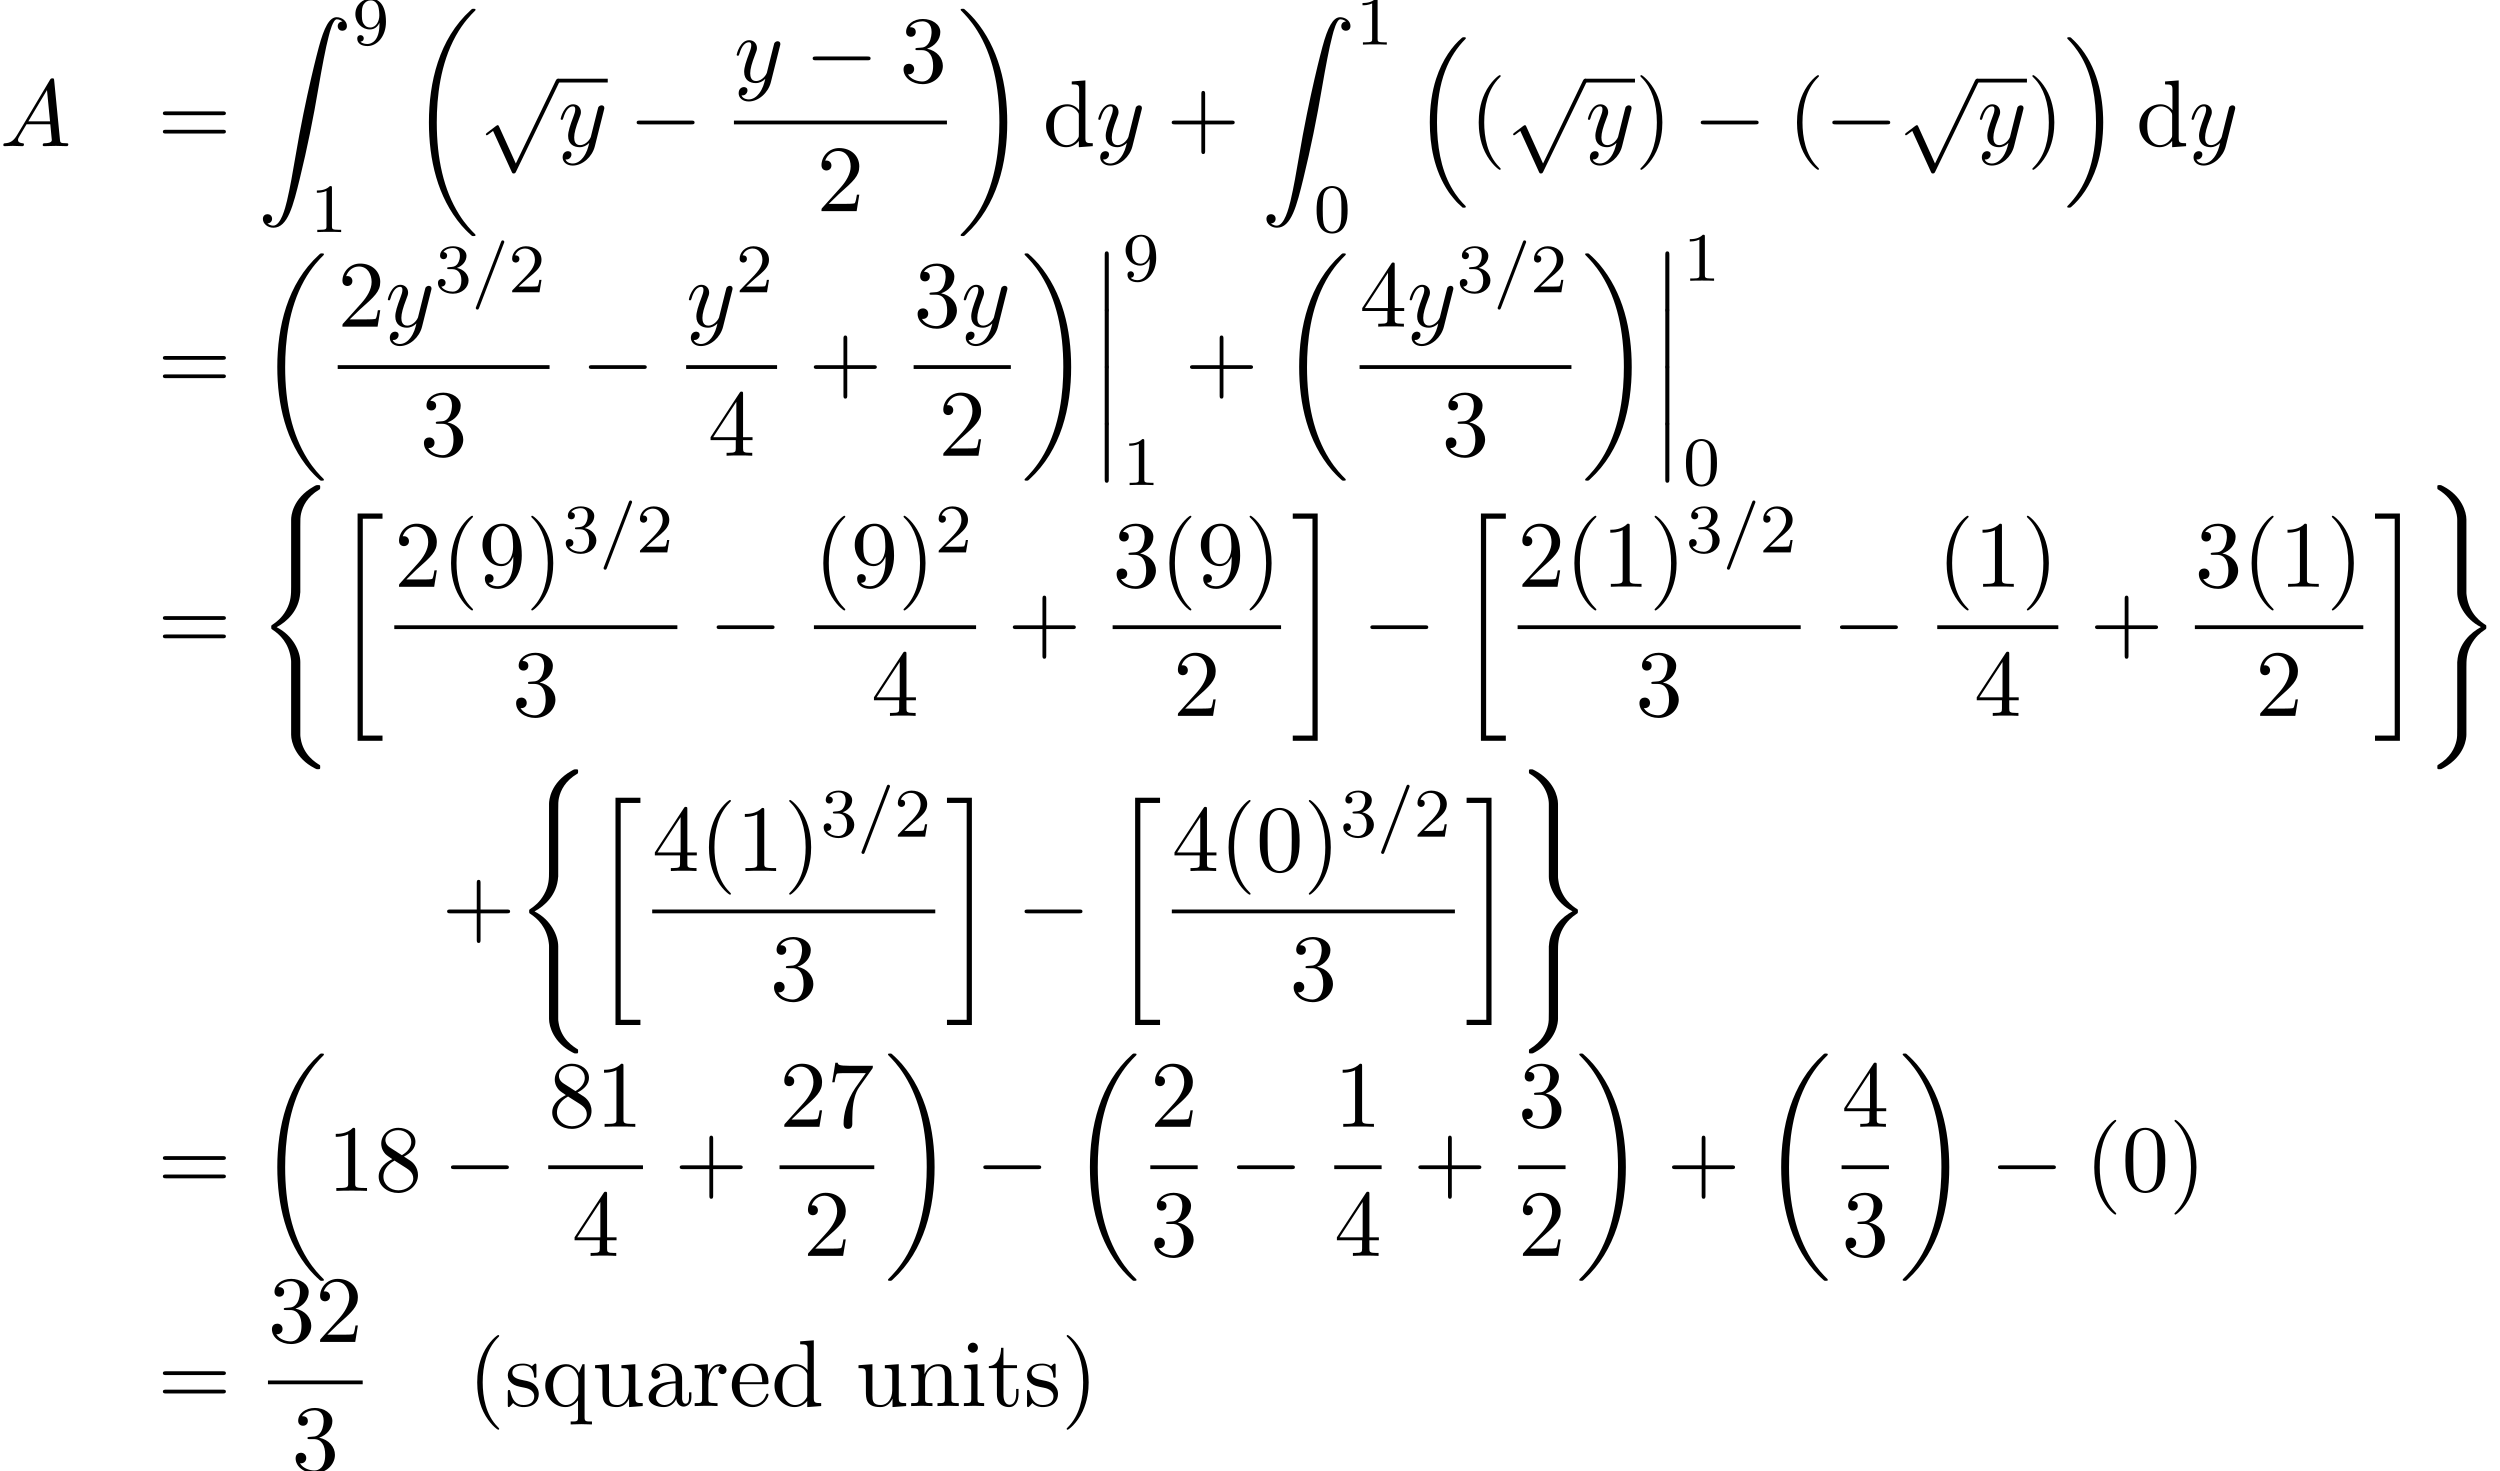<?xml version='1.0' encoding='UTF-8'?>
<!-- This file was generated by dvisvgm 2.13.3 -->
<svg version='1.1' xmlns='http://www.w3.org/2000/svg' xmlns:xlink='http://www.w3.org/1999/xlink' width='287.867pt' height='169.386pt' viewBox='75.716 57.783 287.867 169.386'>
<defs>
<path id='g2-61' d='M3.706-5.643C3.754-5.754 3.754-5.77 3.754-5.794C3.754-5.898 3.674-5.978 3.571-5.978C3.443-5.978 3.411-5.882 3.379-5.802L.518 1.658C.47 1.769 .47 1.785 .47 1.809C.47 1.913 .55 1.993 .654 1.993C.781 1.993 .813 1.897 .845 1.817L3.706-5.643Z'/>
<path id='g5-40' d='M3.611 2.618C3.611 2.585 3.611 2.564 3.425 2.378C2.062 1.004 1.713-1.058 1.713-2.727C1.713-4.625 2.127-6.524 3.469-7.887C3.611-8.018 3.611-8.04 3.611-8.073C3.611-8.149 3.567-8.182 3.502-8.182C3.393-8.182 2.411-7.44 1.767-6.055C1.211-4.855 1.08-3.644 1.08-2.727C1.08-1.876 1.2-.556 1.8 .676C2.455 2.018 3.393 2.727 3.502 2.727C3.567 2.727 3.611 2.695 3.611 2.618Z'/>
<path id='g5-41' d='M3.153-2.727C3.153-3.578 3.033-4.898 2.433-6.131C1.778-7.473 .84-8.182 .731-8.182C.665-8.182 .622-8.138 .622-8.073C.622-8.04 .622-8.018 .829-7.822C1.898-6.742 2.52-5.007 2.52-2.727C2.52-.862 2.116 1.058 .764 2.433C.622 2.564 .622 2.585 .622 2.618C.622 2.684 .665 2.727 .731 2.727C.84 2.727 1.822 1.985 2.465 .6C3.022-.6 3.153-1.811 3.153-2.727Z'/>
<path id='g5-43' d='M4.462-2.509H7.505C7.658-2.509 7.865-2.509 7.865-2.727S7.658-2.945 7.505-2.945H4.462V-6C4.462-6.153 4.462-6.36 4.244-6.36S4.025-6.153 4.025-6V-2.945H.971C.818-2.945 .611-2.945 .611-2.727S.818-2.509 .971-2.509H4.025V.545C4.025 .698 4.025 .905 4.244 .905S4.462 .698 4.462 .545V-2.509Z'/>
<path id='g5-48' d='M5.018-3.491C5.018-4.364 4.964-5.236 4.582-6.044C4.08-7.091 3.185-7.265 2.727-7.265C2.073-7.265 1.276-6.982 .829-5.967C.48-5.215 .425-4.364 .425-3.491C.425-2.673 .469-1.691 .916-.862C1.385 .022 2.182 .24 2.716 .24C3.305 .24 4.135 .011 4.615-1.025C4.964-1.778 5.018-2.629 5.018-3.491ZM2.716 0C2.291 0 1.647-.273 1.451-1.32C1.331-1.975 1.331-2.978 1.331-3.622C1.331-4.32 1.331-5.04 1.418-5.629C1.625-6.927 2.444-7.025 2.716-7.025C3.076-7.025 3.796-6.829 4.004-5.749C4.113-5.138 4.113-4.309 4.113-3.622C4.113-2.804 4.113-2.062 3.993-1.364C3.829-.327 3.207 0 2.716 0Z'/>
<path id='g5-49' d='M3.207-6.982C3.207-7.244 3.207-7.265 2.956-7.265C2.28-6.567 1.32-6.567 .971-6.567V-6.229C1.189-6.229 1.833-6.229 2.4-6.513V-.862C2.4-.469 2.367-.338 1.385-.338H1.036V0C1.418-.033 2.367-.033 2.804-.033S4.189-.033 4.571 0V-.338H4.222C3.24-.338 3.207-.458 3.207-.862V-6.982Z'/>
<path id='g5-50' d='M1.385-.84L2.542-1.964C4.244-3.469 4.898-4.058 4.898-5.149C4.898-6.393 3.916-7.265 2.585-7.265C1.353-7.265 .545-6.262 .545-5.291C.545-4.68 1.091-4.68 1.124-4.68C1.309-4.68 1.691-4.811 1.691-5.258C1.691-5.542 1.495-5.825 1.113-5.825C1.025-5.825 1.004-5.825 .971-5.815C1.222-6.524 1.811-6.927 2.444-6.927C3.436-6.927 3.905-6.044 3.905-5.149C3.905-4.276 3.36-3.415 2.76-2.738L.665-.404C.545-.284 .545-.262 .545 0H4.593L4.898-1.898H4.625C4.571-1.571 4.495-1.091 4.385-.927C4.309-.84 3.589-.84 3.349-.84H1.385Z'/>
<path id='g5-51' d='M3.164-3.84C4.058-4.135 4.691-4.898 4.691-5.76C4.691-6.655 3.731-7.265 2.684-7.265C1.582-7.265 .753-6.611 .753-5.782C.753-5.422 .993-5.215 1.309-5.215C1.647-5.215 1.865-5.455 1.865-5.771C1.865-6.316 1.353-6.316 1.189-6.316C1.527-6.851 2.247-6.993 2.64-6.993C3.087-6.993 3.687-6.753 3.687-5.771C3.687-5.64 3.665-5.007 3.382-4.527C3.055-4.004 2.684-3.971 2.411-3.96C2.324-3.949 2.062-3.927 1.985-3.927C1.898-3.916 1.822-3.905 1.822-3.796C1.822-3.676 1.898-3.676 2.084-3.676H2.564C3.458-3.676 3.862-2.935 3.862-1.865C3.862-.382 3.109-.065 2.629-.065C2.16-.065 1.342-.251 .96-.895C1.342-.84 1.68-1.08 1.68-1.495C1.68-1.887 1.385-2.105 1.069-2.105C.807-2.105 .458-1.953 .458-1.473C.458-.48 1.473 .24 2.662 .24C3.993 .24 4.985-.753 4.985-1.865C4.985-2.76 4.298-3.611 3.164-3.84Z'/>
<path id='g5-52' d='M3.207-1.8V-.851C3.207-.458 3.185-.338 2.378-.338H2.149V0C2.596-.033 3.164-.033 3.622-.033S4.658-.033 5.105 0V-.338H4.876C4.069-.338 4.047-.458 4.047-.851V-1.8H5.138V-2.138H4.047V-7.102C4.047-7.32 4.047-7.385 3.873-7.385C3.775-7.385 3.742-7.385 3.655-7.255L.305-2.138V-1.8H3.207ZM3.273-2.138H.611L3.273-6.207V-2.138Z'/>
<path id='g5-55' d='M5.193-6.644C5.291-6.775 5.291-6.796 5.291-7.025H2.64C1.309-7.025 1.287-7.167 1.244-7.375H.971L.611-5.127H.884C.916-5.302 1.015-5.989 1.156-6.12C1.233-6.185 2.084-6.185 2.225-6.185H4.484C4.364-6.011 3.502-4.822 3.262-4.462C2.28-2.989 1.92-1.473 1.92-.36C1.92-.251 1.92 .24 2.422 .24S2.924-.251 2.924-.36V-.916C2.924-1.516 2.956-2.116 3.044-2.705C3.087-2.956 3.24-3.895 3.72-4.571L5.193-6.644Z'/>
<path id='g5-56' d='M1.778-4.985C1.276-5.313 1.233-5.684 1.233-5.869C1.233-6.535 1.942-6.993 2.716-6.993C3.513-6.993 4.211-6.425 4.211-5.64C4.211-5.018 3.785-4.495 3.131-4.113L1.778-4.985ZM3.371-3.949C4.156-4.353 4.691-4.92 4.691-5.64C4.691-6.644 3.72-7.265 2.727-7.265C1.636-7.265 .753-6.458 .753-5.444C.753-5.247 .775-4.756 1.233-4.244C1.353-4.113 1.756-3.84 2.029-3.655C1.396-3.338 .458-2.727 .458-1.647C.458-.491 1.571 .24 2.716 .24C3.949 .24 4.985-.665 4.985-1.833C4.985-2.225 4.865-2.716 4.451-3.175C4.244-3.404 4.069-3.513 3.371-3.949ZM2.28-3.491L3.622-2.64C3.927-2.433 4.44-2.105 4.44-1.44C4.44-.633 3.622-.065 2.727-.065C1.789-.065 1.004-.742 1.004-1.647C1.004-2.28 1.353-2.978 2.28-3.491Z'/>
<path id='g5-57' d='M4.004-3.469V-3.12C4.004-.567 2.869-.065 2.236-.065C2.051-.065 1.462-.087 1.167-.458C1.647-.458 1.735-.775 1.735-.96C1.735-1.298 1.473-1.462 1.233-1.462C1.058-1.462 .731-1.364 .731-.938C.731-.207 1.32 .24 2.247 .24C3.655 .24 4.985-1.244 4.985-3.589C4.985-6.524 3.731-7.265 2.76-7.265C2.16-7.265 1.625-7.069 1.156-6.578C.709-6.087 .458-5.629 .458-4.811C.458-3.447 1.418-2.378 2.64-2.378C3.305-2.378 3.753-2.836 4.004-3.469ZM2.651-2.629C2.476-2.629 1.975-2.629 1.636-3.316C1.44-3.72 1.44-4.265 1.44-4.8C1.44-5.389 1.44-5.902 1.669-6.305C1.964-6.851 2.378-6.993 2.76-6.993C3.262-6.993 3.622-6.622 3.807-6.131C3.938-5.782 3.982-5.095 3.982-4.593C3.982-3.687 3.611-2.629 2.651-2.629Z'/>
<path id='g5-61' d='M7.495-3.567C7.658-3.567 7.865-3.567 7.865-3.785S7.658-4.004 7.505-4.004H.971C.818-4.004 .611-4.004 .611-3.785S.818-3.567 .982-3.567H7.495ZM7.505-1.451C7.658-1.451 7.865-1.451 7.865-1.669S7.658-1.887 7.495-1.887H.982C.818-1.887 .611-1.887 .611-1.669S.818-1.451 .971-1.451H7.505Z'/>
<path id='g5-97' d='M3.633-.829C3.676-.393 3.971 .065 4.484 .065C4.713 .065 5.378-.087 5.378-.971V-1.582H5.105V-.971C5.105-.338 4.833-.273 4.713-.273C4.353-.273 4.309-.764 4.309-.818V-3C4.309-3.458 4.309-3.884 3.916-4.287C3.491-4.713 2.945-4.887 2.422-4.887C1.527-4.887 .775-4.375 .775-3.655C.775-3.327 .993-3.142 1.276-3.142C1.582-3.142 1.778-3.36 1.778-3.644C1.778-3.775 1.724-4.135 1.222-4.145C1.516-4.527 2.051-4.647 2.4-4.647C2.935-4.647 3.556-4.222 3.556-3.251V-2.847C3-2.815 2.236-2.782 1.549-2.455C.731-2.084 .458-1.516 .458-1.036C.458-.153 1.516 .12 2.204 .12C2.924 .12 3.425-.316 3.633-.829ZM3.556-2.618V-1.527C3.556-.491 2.771-.12 2.28-.12C1.745-.12 1.298-.502 1.298-1.047C1.298-1.647 1.756-2.553 3.556-2.618Z'/>
<path id='g5-100' d='M4.145-.6V.12L5.749 0V-.338C4.985-.338 4.898-.415 4.898-.949V-7.571L3.327-7.451V-7.113C4.091-7.113 4.178-7.036 4.178-6.502V-4.145C3.862-4.538 3.393-4.822 2.804-4.822C1.516-4.822 .371-3.753 .371-2.345C.371-.96 1.44 .12 2.684 .12C3.382 .12 3.873-.251 4.145-.6ZM4.145-3.524V-1.287C4.145-1.091 4.145-1.069 4.025-.884C3.698-.36 3.207-.12 2.738-.12C2.247-.12 1.855-.404 1.593-.818C1.309-1.265 1.276-1.887 1.276-2.335C1.276-2.738 1.298-3.393 1.615-3.884C1.844-4.222 2.258-4.582 2.847-4.582C3.229-4.582 3.687-4.418 4.025-3.927C4.145-3.742 4.145-3.72 4.145-3.524Z'/>
<path id='g5-101' d='M1.222-2.749C1.287-4.375 2.204-4.647 2.575-4.647C3.698-4.647 3.807-3.175 3.807-2.749H1.222ZM1.211-2.52H4.255C4.495-2.52 4.527-2.52 4.527-2.749C4.527-3.829 3.938-4.887 2.575-4.887C1.309-4.887 .305-3.764 .305-2.4C.305-.938 1.451 .12 2.705 .12C4.036 .12 4.527-1.091 4.527-1.298C4.527-1.407 4.44-1.429 4.385-1.429C4.287-1.429 4.265-1.364 4.244-1.276C3.862-.153 2.88-.153 2.771-.153C2.225-.153 1.789-.48 1.538-.884C1.211-1.407 1.211-2.127 1.211-2.52Z'/>
<path id='g5-105' d='M1.931-4.822L.404-4.702V-4.364C1.113-4.364 1.211-4.298 1.211-3.764V-.829C1.211-.338 1.091-.338 .36-.338V0C.709-.011 1.298-.033 1.56-.033C1.942-.033 2.324-.011 2.695 0V-.338C1.975-.338 1.931-.393 1.931-.818V-4.822ZM1.975-6.72C1.975-7.069 1.702-7.298 1.396-7.298C1.058-7.298 .818-7.004 .818-6.72C.818-6.425 1.058-6.142 1.396-6.142C1.702-6.142 1.975-6.371 1.975-6.72Z'/>
<path id='g5-110' d='M1.2-3.753V-.829C1.2-.338 1.08-.338 .349-.338V0C.731-.011 1.287-.033 1.582-.033C1.865-.033 2.433-.011 2.804 0V-.338C2.073-.338 1.953-.338 1.953-.829V-2.836C1.953-3.971 2.727-4.582 3.425-4.582C4.113-4.582 4.233-3.993 4.233-3.371V-.829C4.233-.338 4.113-.338 3.382-.338V0C3.764-.011 4.32-.033 4.615-.033C4.898-.033 5.465-.011 5.836 0V-.338C5.269-.338 4.996-.338 4.985-.665V-2.749C4.985-3.687 4.985-4.025 4.647-4.418C4.495-4.604 4.135-4.822 3.502-4.822C2.705-4.822 2.193-4.353 1.887-3.676V-4.822L.349-4.702V-4.364C1.113-4.364 1.2-4.287 1.2-3.753Z'/>
<path id='g5-113' d='M4.145-.665V1.287C4.145 1.778 4.025 1.778 3.295 1.778V2.116C3.665 2.105 4.233 2.084 4.516 2.084C4.811 2.084 5.367 2.105 5.749 2.116V1.778C5.018 1.778 4.898 1.778 4.898 1.287V-4.822H4.658L4.244-3.829C4.102-4.135 3.655-4.822 2.782-4.822C1.516-4.822 .371-3.764 .371-2.345C.371-.982 1.429 .12 2.695 .12C3.458 .12 3.905-.349 4.145-.665ZM4.178-3.022V-1.484C4.178-1.135 3.982-.829 3.742-.567C3.6-.415 3.251-.12 2.738-.12C1.942-.12 1.276-1.091 1.276-2.345C1.276-3.644 2.04-4.549 2.847-4.549C3.72-4.549 4.178-3.6 4.178-3.022Z'/>
<path id='g5-114' d='M1.822-3.622V-4.822L.305-4.702V-4.364C1.069-4.364 1.156-4.287 1.156-3.753V-.829C1.156-.338 1.036-.338 .305-.338V0C.731-.011 1.244-.033 1.549-.033C1.985-.033 2.498-.033 2.935 0V-.338H2.705C1.898-.338 1.876-.458 1.876-.851V-2.531C1.876-3.611 2.335-4.582 3.164-4.582C3.24-4.582 3.262-4.582 3.284-4.571C3.251-4.56 3.033-4.429 3.033-4.145C3.033-3.84 3.262-3.676 3.502-3.676C3.698-3.676 3.971-3.807 3.971-4.156S3.633-4.822 3.164-4.822C2.367-4.822 1.975-4.091 1.822-3.622Z'/>
<path id='g5-115' d='M2.269-2.116C2.509-2.073 3.404-1.898 3.404-1.113C3.404-.556 3.022-.12 2.171-.12C1.255-.12 .862-.742 .655-1.669C.622-1.811 .611-1.855 .502-1.855C.36-1.855 .36-1.778 .36-1.582V-.142C.36 .044 .36 .12 .48 .12C.535 .12 .545 .109 .753-.098C.775-.12 .775-.142 .971-.349C1.451 .109 1.942 .12 2.171 .12C3.425 .12 3.927-.611 3.927-1.396C3.927-1.975 3.6-2.302 3.469-2.433C3.109-2.782 2.684-2.869 2.225-2.956C1.615-3.076 .884-3.218 .884-3.851C.884-4.233 1.167-4.68 2.105-4.68C3.305-4.68 3.36-3.698 3.382-3.36C3.393-3.262 3.491-3.262 3.513-3.262C3.655-3.262 3.655-3.316 3.655-3.524V-4.625C3.655-4.811 3.655-4.887 3.535-4.887C3.48-4.887 3.458-4.887 3.316-4.756C3.284-4.713 3.175-4.615 3.131-4.582C2.716-4.887 2.269-4.887 2.105-4.887C.775-4.887 .36-4.156 .36-3.545C.36-3.164 .535-2.858 .829-2.618C1.178-2.335 1.484-2.269 2.269-2.116Z'/>
<path id='g5-116' d='M1.887-4.364H3.447V-4.702H1.887V-6.709H1.615C1.604-5.815 1.276-4.647 .207-4.604V-4.364H1.135V-1.353C1.135-.011 2.149 .12 2.542 .12C3.316 .12 3.622-.655 3.622-1.353V-1.975H3.349V-1.375C3.349-.567 3.022-.153 2.618-.153C1.887-.153 1.887-1.145 1.887-1.331V-4.364Z'/>
<path id='g5-117' d='M4.265-.862V.12L5.836 0V-.338C5.073-.338 4.985-.415 4.985-.949V-4.822L3.382-4.702V-4.364C4.145-4.364 4.233-4.287 4.233-3.753V-1.811C4.233-.862 3.709-.12 2.913-.12C1.996-.12 1.953-.633 1.953-1.2V-4.822L.349-4.702V-4.364C1.2-4.364 1.2-4.331 1.2-3.36V-1.724C1.2-.873 1.2 .12 2.858 .12C3.469 .12 3.949-.185 4.265-.862Z'/>
<path id='g3-65' d='M1.953-1.255C1.516-.524 1.091-.371 .611-.338C.48-.327 .382-.327 .382-.12C.382-.055 .436 0 .524 0C.818 0 1.156-.033 1.462-.033C1.822-.033 2.204 0 2.553 0C2.618 0 2.76 0 2.76-.207C2.76-.327 2.662-.338 2.585-.338C2.335-.36 2.073-.447 2.073-.72C2.073-.851 2.138-.971 2.225-1.124L3.055-2.52H5.793C5.815-2.291 5.967-.807 5.967-.698C5.967-.371 5.4-.338 5.182-.338C5.029-.338 4.92-.338 4.92-.12C4.92 0 5.051 0 5.073 0C5.52 0 5.989-.033 6.436-.033C6.709-.033 7.396 0 7.669 0C7.735 0 7.865 0 7.865-.218C7.865-.338 7.756-.338 7.615-.338C6.938-.338 6.938-.415 6.905-.731L6.24-7.549C6.218-7.767 6.218-7.811 6.033-7.811C5.858-7.811 5.815-7.735 5.749-7.625L1.953-1.255ZM3.262-2.858L5.411-6.458L5.76-2.858H3.262Z'/>
<path id='g3-121' d='M5.302-4.156C5.345-4.309 5.345-4.331 5.345-4.407C5.345-4.604 5.193-4.702 5.029-4.702C4.92-4.702 4.745-4.636 4.647-4.473C4.625-4.418 4.538-4.08 4.495-3.884C4.418-3.6 4.342-3.305 4.276-3.011L3.785-1.047C3.742-.884 3.273-.12 2.553-.12C1.996-.12 1.876-.6 1.876-1.004C1.876-1.505 2.062-2.182 2.433-3.142C2.607-3.589 2.651-3.709 2.651-3.927C2.651-4.418 2.302-4.822 1.756-4.822C.72-4.822 .316-3.24 .316-3.142C.316-3.033 .425-3.033 .447-3.033C.556-3.033 .567-3.055 .622-3.229C.916-4.255 1.353-4.582 1.724-4.582C1.811-4.582 1.996-4.582 1.996-4.233C1.996-3.96 1.887-3.676 1.811-3.469C1.375-2.313 1.178-1.691 1.178-1.178C1.178-.207 1.865 .12 2.509 .12C2.935 .12 3.305-.065 3.611-.371C3.469 .196 3.338 .731 2.902 1.309C2.618 1.68 2.204 1.996 1.702 1.996C1.549 1.996 1.058 1.964 .873 1.538C1.047 1.538 1.189 1.538 1.342 1.407C1.451 1.309 1.56 1.167 1.56 .96C1.56 .622 1.265 .578 1.156 .578C.905 .578 .545 .753 .545 1.287C.545 1.833 1.025 2.236 1.702 2.236C2.825 2.236 3.949 1.244 4.255 .011L5.302-4.156Z'/>
<path id='g1-0' d='M7.189-2.509C7.375-2.509 7.571-2.509 7.571-2.727S7.375-2.945 7.189-2.945H1.287C1.102-2.945 .905-2.945 .905-2.727S1.102-2.509 1.287-2.509H7.189Z'/>
<path id='g1-112' d='M4.244 9.327L2.324 5.084C2.247 4.909 2.193 4.909 2.16 4.909C2.149 4.909 2.095 4.909 1.975 4.996L.938 5.782C.796 5.891 .796 5.924 .796 5.956C.796 6.011 .829 6.076 .905 6.076C.971 6.076 1.156 5.924 1.276 5.836C1.342 5.782 1.505 5.662 1.625 5.575L3.775 10.298C3.851 10.473 3.905 10.473 4.004 10.473C4.167 10.473 4.2 10.407 4.276 10.255L9.229 0C9.305-.153 9.305-.196 9.305-.218C9.305-.327 9.218-.436 9.087-.436C9-.436 8.924-.382 8.836-.207L4.244 9.327Z'/>
<path id='g0-12' d='M1.582 6.371C1.582 6.545 1.582 6.775 1.811 6.775C2.051 6.775 2.051 6.556 2.051 6.371V.175C2.051 0 2.051-.229 1.822-.229C1.582-.229 1.582-.011 1.582 .175V6.371Z'/>
<path id='g0-16' d='M5.618 19.069C5.64 19.08 5.738 19.189 5.749 19.189H5.989C6.022 19.189 6.109 19.178 6.109 19.08C6.109 19.036 6.087 19.015 6.065 18.982C5.673 18.589 5.084 17.989 4.407 16.789C3.229 14.695 2.793 12 2.793 9.382C2.793 4.538 4.167 1.691 6.076-.24C6.109-.273 6.109-.305 6.109-.327C6.109-.436 6.033-.436 5.902-.436C5.76-.436 5.738-.436 5.64-.349C4.604 .545 3.436 2.062 2.684 4.364C2.215 5.804 1.964 7.56 1.964 9.371C1.964 11.956 2.433 14.88 4.145 17.411C4.44 17.836 4.844 18.284 4.844 18.295C4.953 18.425 5.105 18.6 5.193 18.676L5.618 19.069Z'/>
<path id='g0-17' d='M4.538 9.371C4.538 6.24 3.807 2.913 1.658 .458C1.505 .284 1.102-.142 .84-.371C.764-.436 .742-.436 .6-.436C.491-.436 .393-.436 .393-.327C.393-.284 .436-.24 .458-.218C.829 .164 1.418 .764 2.095 1.964C3.273 4.058 3.709 6.753 3.709 9.371C3.709 14.105 2.4 16.996 .436 18.993C.415 19.015 .393 19.047 .393 19.08C.393 19.189 .491 19.189 .6 19.189C.742 19.189 .764 19.189 .862 19.102C1.898 18.207 3.065 16.691 3.818 14.389C4.298 12.895 4.538 11.127 4.538 9.371Z'/>
<path id='g0-18' d='M7.636 25.625C7.636 25.582 7.615 25.56 7.593 25.527C7.189 25.124 6.458 24.393 5.727 23.215C3.971 20.4 3.175 16.855 3.175 12.655C3.175 9.72 3.567 5.935 5.367 2.684C6.229 1.135 7.124 .24 7.604-.24C7.636-.273 7.636-.295 7.636-.327C7.636-.436 7.56-.436 7.407-.436S7.233-.436 7.069-.273C3.415 3.055 2.269 8.051 2.269 12.644C2.269 16.931 3.251 21.251 6.022 24.513C6.24 24.764 6.655 25.211 7.102 25.604C7.233 25.735 7.255 25.735 7.407 25.735S7.636 25.735 7.636 25.625Z'/>
<path id='g0-19' d='M5.749 12.655C5.749 8.367 4.767 4.047 1.996 .785C1.778 .535 1.364 .087 .916-.305C.785-.436 .764-.436 .611-.436C.48-.436 .382-.436 .382-.327C.382-.284 .425-.24 .447-.218C.829 .175 1.56 .905 2.291 2.084C4.047 4.898 4.844 8.444 4.844 12.644C4.844 15.578 4.451 19.364 2.651 22.615C1.789 24.164 .884 25.069 .425 25.527C.404 25.56 .382 25.593 .382 25.625C.382 25.735 .48 25.735 .611 25.735C.764 25.735 .785 25.735 .949 25.571C4.604 22.244 5.749 17.247 5.749 12.655Z'/>
<path id='g0-20' d='M2.727 25.735H5.596V25.135H3.327V.164H5.596V-.436H2.727V25.735Z'/>
<path id='g0-21' d='M2.422 25.135H.153V25.735H3.022V-.436H.153V.164H2.422V25.135Z'/>
<path id='g0-40' d='M4.92 19.931C4.92 18.731 4.091 16.887 2.193 15.927C3.371 15.295 4.778 14.018 4.909 11.978L4.92 11.913V4.353C4.92 3.458 4.92 3.262 5.007 2.847C5.204 1.975 5.727 .895 7.113 .076C7.2 .022 7.211 .011 7.211-.185C7.211-.425 7.2-.436 6.96-.436C6.764-.436 6.742-.436 6.447-.262C4.004 1.124 3.862 3.153 3.862 3.535V11.291C3.862 12.076 3.862 12.96 3.295 13.964C2.793 14.858 2.204 15.305 1.735 15.622C1.582 15.72 1.571 15.731 1.571 15.916C1.571 16.113 1.582 16.124 1.669 16.178C2.596 16.789 3.589 17.76 3.829 19.538C3.862 19.778 3.862 19.8 3.862 19.931V28.309C3.862 29.193 4.407 31.025 6.513 32.138C6.764 32.28 6.785 32.28 6.96 32.28C7.2 32.28 7.211 32.269 7.211 32.029C7.211 31.833 7.2 31.822 7.156 31.8C6.687 31.505 5.258 30.644 4.964 28.745C4.92 28.462 4.92 28.44 4.92 28.298V19.931Z'/>
<path id='g0-41' d='M3.862 27.491C3.862 28.385 3.862 28.582 3.775 28.996C3.578 29.869 3.055 30.938 1.669 31.767C1.582 31.822 1.571 31.833 1.571 32.029C1.571 32.28 1.582 32.28 1.833 32.28C2.018 32.28 2.04 32.28 2.335 32.105C4.778 30.72 4.92 28.691 4.92 28.309V20.553C4.92 19.767 4.92 18.884 5.487 17.88C5.967 17.029 6.524 16.571 7.047 16.222C7.2 16.124 7.211 16.113 7.211 15.916C7.211 15.775 7.211 15.72 7.167 15.687C6.655 15.36 5.236 14.455 4.953 12.305C4.92 12.065 4.92 12.044 4.92 11.913V3.535C4.92 2.651 4.375 .818 2.269-.295C2.018-.436 1.996-.436 1.833-.436C1.582-.436 1.571-.436 1.571-.185C1.571-.011 1.571 .022 1.647 .065C3.72 1.298 3.862 3.12 3.862 3.545V11.913C3.862 13.113 4.691 14.956 6.589 15.916C5.411 16.549 4.004 17.825 3.873 19.865L3.862 19.931V27.491Z'/>
<path id='g0-90' d='M1.135 23.749C1.484 23.727 1.669 23.487 1.669 23.215C1.669 22.855 1.396 22.68 1.145 22.68C.884 22.68 .611 22.844 .611 23.225C.611 23.782 1.156 24.24 1.822 24.24C3.48 24.24 4.102 21.687 4.876 18.524C5.716 15.076 6.425 11.596 7.015 8.095C7.418 5.771 7.822 3.589 8.193 2.182C8.324 1.647 8.695 .24 9.12 .24C9.458 .24 9.731 .447 9.775 .491C9.415 .513 9.229 .753 9.229 1.025C9.229 1.385 9.502 1.56 9.753 1.56C10.015 1.56 10.287 1.396 10.287 1.015C10.287 .425 9.698 0 9.098 0C8.269 0 7.658 1.189 7.058 3.415C7.025 3.535 5.542 9.011 4.342 16.145C4.058 17.815 3.742 19.636 3.382 21.153C3.185 21.949 2.684 24 1.8 24C1.407 24 1.145 23.749 1.135 23.749Z'/>
<path id='g4-48' d='M3.897-2.542C3.897-3.395 3.81-3.913 3.547-4.423C3.196-5.125 2.55-5.3 2.112-5.3C1.108-5.3 .741-4.551 .63-4.328C.343-3.746 .327-2.957 .327-2.542C.327-2.016 .351-1.211 .733-.574C1.1 .016 1.69 .167 2.112 .167C2.495 .167 3.18 .048 3.579-.741C3.873-1.315 3.897-2.024 3.897-2.542ZM2.112-.056C1.841-.056 1.291-.183 1.124-1.02C1.036-1.474 1.036-2.224 1.036-2.638C1.036-3.188 1.036-3.746 1.124-4.184C1.291-4.997 1.913-5.077 2.112-5.077C2.383-5.077 2.933-4.941 3.092-4.216C3.188-3.778 3.188-3.18 3.188-2.638C3.188-2.168 3.188-1.451 3.092-1.004C2.925-.167 2.375-.056 2.112-.056Z'/>
<path id='g4-49' d='M2.503-5.077C2.503-5.292 2.487-5.3 2.271-5.3C1.945-4.981 1.522-4.79 .765-4.79V-4.527C.98-4.527 1.411-4.527 1.873-4.742V-.654C1.873-.359 1.849-.263 1.092-.263H.813V0C1.14-.024 1.825-.024 2.184-.024S3.236-.024 3.563 0V-.263H3.284C2.527-.263 2.503-.359 2.503-.654V-5.077Z'/>
<path id='g4-50' d='M2.248-1.626C2.375-1.745 2.71-2.008 2.837-2.12C3.332-2.574 3.802-3.013 3.802-3.738C3.802-4.686 3.005-5.3 2.008-5.3C1.052-5.3 .422-4.575 .422-3.866C.422-3.475 .733-3.419 .845-3.419C1.012-3.419 1.259-3.539 1.259-3.842C1.259-4.256 .861-4.256 .765-4.256C.996-4.838 1.53-5.037 1.921-5.037C2.662-5.037 3.045-4.407 3.045-3.738C3.045-2.909 2.463-2.303 1.522-1.339L.518-.303C.422-.215 .422-.199 .422 0H3.571L3.802-1.427H3.555C3.531-1.267 3.467-.869 3.371-.717C3.324-.654 2.718-.654 2.59-.654H1.172L2.248-1.626Z'/>
<path id='g4-51' d='M2.016-2.662C2.646-2.662 3.045-2.2 3.045-1.363C3.045-.367 2.479-.072 2.056-.072C1.618-.072 1.02-.231 .741-.654C1.028-.654 1.227-.837 1.227-1.1C1.227-1.355 1.044-1.538 .789-1.538C.574-1.538 .351-1.403 .351-1.084C.351-.327 1.164 .167 2.072 .167C3.132 .167 3.873-.566 3.873-1.363C3.873-2.024 3.347-2.63 2.534-2.805C3.164-3.029 3.634-3.571 3.634-4.208S2.917-5.3 2.088-5.3C1.235-5.3 .59-4.838 .59-4.232C.59-3.937 .789-3.81 .996-3.81C1.243-3.81 1.403-3.985 1.403-4.216C1.403-4.511 1.148-4.623 .972-4.631C1.307-5.069 1.921-5.093 2.064-5.093C2.271-5.093 2.877-5.029 2.877-4.208C2.877-3.65 2.646-3.316 2.534-3.188C2.295-2.941 2.112-2.925 1.626-2.893C1.474-2.885 1.411-2.877 1.411-2.774C1.411-2.662 1.482-2.662 1.618-2.662H2.016Z'/>
<path id='g4-57' d='M3.124-2.351C3.124-.406 2.2-.072 1.737-.072C1.57-.072 1.156-.096 .94-.343C1.291-.375 1.315-.638 1.315-.717C1.315-.956 1.132-1.092 .94-1.092C.797-1.092 .566-1.004 .566-.701C.566-.159 1.012 .167 1.745 .167C2.837 .167 3.873-.917 3.873-2.622C3.873-4.694 2.957-5.3 2.136-5.3C1.196-5.3 .351-4.567 .351-3.523C.351-2.495 1.124-1.745 2.024-1.745C2.59-1.745 2.933-2.104 3.124-2.511V-2.351ZM2.056-1.969C1.69-1.969 1.459-2.136 1.283-2.431C1.1-2.726 1.1-3.108 1.1-3.515C1.1-3.985 1.1-4.32 1.315-4.647C1.514-4.933 1.769-5.093 2.144-5.093C2.678-5.093 2.909-4.567 2.933-4.527C3.1-4.136 3.108-3.515 3.108-3.355C3.108-2.726 2.766-1.969 2.056-1.969Z'/>
</defs>
<g id='page1'>
<use x='75.716' y='74.613' xlink:href='#g3-65'/>
<use x='93.861' y='74.613' xlink:href='#g5-61'/>
<use x='105.376' y='59.765' xlink:href='#g0-90'/>
<use x='116.285' y='62.92' xlink:href='#g4-57'/>
<use x='111.436' y='84.506' xlink:href='#g4-49'/>
<use x='122.835' y='59.231' xlink:href='#g0-18'/>
<use x='130.866' y='67.284' xlink:href='#g1-112'/>
<rect x='139.956' y='66.847' height='.436' width='5.74'/>
<use x='139.956' y='74.613' xlink:href='#g3-121'/>
<use x='148.121' y='74.613' xlink:href='#g1-0'/>
<use x='160.225' y='67.233' xlink:href='#g3-121'/>
<use x='168.389' y='67.233' xlink:href='#g1-0'/>
<use x='179.298' y='67.233' xlink:href='#g5-51'/>
<rect x='160.225' y='71.668' height='.436' width='24.528'/>
<use x='169.762' y='82.096' xlink:href='#g5-50'/>
<use x='185.948' y='59.231' xlink:href='#g0-19'/>
<use x='195.797' y='74.613' xlink:href='#g5-100'/>
<use x='201.858' y='74.613' xlink:href='#g3-121'/>
<use x='210.022' y='74.613' xlink:href='#g5-43'/>
<use x='220.931' y='59.765' xlink:href='#g0-90'/>
<use x='231.84' y='62.92' xlink:href='#g4-49'/>
<use x='226.991' y='84.506' xlink:href='#g4-48'/>
<use x='238.39' y='62.504' xlink:href='#g0-16'/>
<use x='244.905' y='74.613' xlink:href='#g5-40'/>
<use x='249.148' y='67.284' xlink:href='#g1-112'/>
<rect x='258.239' y='66.847' height='.436' width='5.74'/>
<use x='258.239' y='74.613' xlink:href='#g3-121'/>
<use x='263.979' y='74.613' xlink:href='#g5-41'/>
<use x='270.645' y='74.613' xlink:href='#g1-0'/>
<use x='281.554' y='74.613' xlink:href='#g5-40'/>
<use x='285.797' y='74.613' xlink:href='#g1-0'/>
<use x='294.282' y='67.284' xlink:href='#g1-112'/>
<rect x='303.373' y='66.847' height='.436' width='5.74'/>
<use x='303.373' y='74.613' xlink:href='#g3-121'/>
<use x='309.113' y='74.613' xlink:href='#g5-41'/>
<use x='313.355' y='62.504' xlink:href='#g0-17'/>
<use x='321.688' y='74.613' xlink:href='#g5-100'/>
<use x='327.749' y='74.613' xlink:href='#g3-121'/>
<use x='93.861' y='102.777' xlink:href='#g5-61'/>
<use x='105.376' y='87.395' xlink:href='#g0-18'/>
<use x='114.601' y='95.397' xlink:href='#g5-50'/>
<use x='120.056' y='95.397' xlink:href='#g3-121'/>
<use x='125.796' y='91.438' xlink:href='#g4-51'/>
<use x='130.03' y='91.438' xlink:href='#g2-61'/>
<use x='134.264' y='91.438' xlink:href='#g4-50'/>
<rect x='114.601' y='99.831' height='.436' width='24.395'/>
<use x='124.072' y='110.26' xlink:href='#g5-51'/>
<use x='142.616' y='102.777' xlink:href='#g1-0'/>
<use x='154.721' y='95.397' xlink:href='#g3-121'/>
<use x='160.461' y='91.438' xlink:href='#g4-50'/>
<rect x='154.721' y='99.831' height='.436' width='10.472'/>
<use x='157.23' y='110.26' xlink:href='#g5-52'/>
<use x='168.813' y='102.777' xlink:href='#g5-43'/>
<use x='180.917' y='95.397' xlink:href='#g5-51'/>
<use x='186.372' y='95.397' xlink:href='#g3-121'/>
<rect x='180.917' y='99.831' height='.436' width='11.194'/>
<use x='183.787' y='110.26' xlink:href='#g5-50'/>
<use x='193.307' y='87.395' xlink:href='#g0-19'/>
<use x='201.338' y='86.959' xlink:href='#g0-12'/>
<use x='201.338' y='93.504' xlink:href='#g0-12'/>
<use x='201.338' y='100.05' xlink:href='#g0-12'/>
<use x='201.338' y='106.595' xlink:href='#g0-12'/>
<use x='204.974' y='90.113' xlink:href='#g4-57'/>
<use x='204.974' y='113.639' xlink:href='#g4-49'/>
<use x='212.131' y='102.777' xlink:href='#g5-43'/>
<use x='223.04' y='87.395' xlink:href='#g0-18'/>
<use x='232.266' y='95.397' xlink:href='#g5-52'/>
<use x='237.72' y='95.397' xlink:href='#g3-121'/>
<use x='243.46' y='91.438' xlink:href='#g4-51'/>
<use x='247.694' y='91.438' xlink:href='#g2-61'/>
<use x='251.928' y='91.438' xlink:href='#g4-50'/>
<rect x='232.266' y='99.831' height='.436' width='24.395'/>
<use x='241.736' y='110.26' xlink:href='#g5-51'/>
<use x='257.856' y='87.395' xlink:href='#g0-19'/>
<use x='265.887' y='86.959' xlink:href='#g0-12'/>
<use x='265.887' y='93.504' xlink:href='#g0-12'/>
<use x='265.887' y='100.05' xlink:href='#g0-12'/>
<use x='265.887' y='106.595' xlink:href='#g0-12'/>
<use x='269.523' y='90.113' xlink:href='#g4-49'/>
<use x='269.523' y='113.639' xlink:href='#g4-48'/>
<use x='93.861' y='132.73' xlink:href='#g5-61'/>
<use x='105.376' y='114.075' xlink:href='#g0-40'/>
<use x='114.164' y='117.348' xlink:href='#g0-20'/>
<use x='121.117' y='125.35' xlink:href='#g5-50'/>
<use x='126.571' y='125.35' xlink:href='#g5-40'/>
<use x='130.814' y='125.35' xlink:href='#g5-57'/>
<use x='136.268' y='125.35' xlink:href='#g5-41'/>
<use x='140.511' y='121.391' xlink:href='#g4-51'/>
<use x='144.745' y='121.391' xlink:href='#g2-61'/>
<use x='148.979' y='121.391' xlink:href='#g4-50'/>
<rect x='121.117' y='129.784' height='.436' width='32.595'/>
<use x='134.687' y='140.213' xlink:href='#g5-51'/>
<use x='157.331' y='132.73' xlink:href='#g1-0'/>
<use x='169.436' y='125.35' xlink:href='#g5-40'/>
<use x='173.678' y='125.35' xlink:href='#g5-57'/>
<use x='179.133' y='125.35' xlink:href='#g5-41'/>
<use x='183.375' y='121.391' xlink:href='#g4-50'/>
<rect x='169.436' y='129.784' height='.436' width='18.672'/>
<use x='176.044' y='140.213' xlink:href='#g5-52'/>
<use x='191.727' y='132.73' xlink:href='#g5-43'/>
<use x='203.832' y='125.35' xlink:href='#g5-51'/>
<use x='209.286' y='125.35' xlink:href='#g5-40'/>
<use x='213.529' y='125.35' xlink:href='#g5-57'/>
<use x='218.983' y='125.35' xlink:href='#g5-41'/>
<rect x='203.832' y='129.784' height='.436' width='19.394'/>
<use x='210.801' y='140.213' xlink:href='#g5-50'/>
<use x='224.421' y='117.348' xlink:href='#g0-21'/>
<use x='232.603' y='132.73' xlink:href='#g1-0'/>
<use x='243.512' y='117.348' xlink:href='#g0-20'/>
<use x='250.465' y='125.35' xlink:href='#g5-50'/>
<use x='255.92' y='125.35' xlink:href='#g5-40'/>
<use x='260.162' y='125.35' xlink:href='#g5-49'/>
<use x='265.617' y='125.35' xlink:href='#g5-41'/>
<use x='269.859' y='121.391' xlink:href='#g4-51'/>
<use x='274.093' y='121.391' xlink:href='#g2-61'/>
<use x='278.328' y='121.391' xlink:href='#g4-50'/>
<rect x='250.465' y='129.784' height='.436' width='32.595'/>
<use x='264.035' y='140.213' xlink:href='#g5-51'/>
<use x='286.68' y='132.73' xlink:href='#g1-0'/>
<use x='298.784' y='125.35' xlink:href='#g5-40'/>
<use x='303.027' y='125.35' xlink:href='#g5-49'/>
<use x='308.481' y='125.35' xlink:href='#g5-41'/>
<rect x='298.784' y='129.784' height='.436' width='13.939'/>
<use x='303.027' y='140.213' xlink:href='#g5-52'/>
<use x='316.343' y='132.73' xlink:href='#g5-43'/>
<use x='328.448' y='125.35' xlink:href='#g5-51'/>
<use x='333.902' y='125.35' xlink:href='#g5-40'/>
<use x='338.145' y='125.35' xlink:href='#g5-49'/>
<use x='343.599' y='125.35' xlink:href='#g5-41'/>
<rect x='328.448' y='129.784' height='.436' width='19.394'/>
<use x='335.418' y='140.213' xlink:href='#g5-50'/>
<use x='349.037' y='117.348' xlink:href='#g0-21'/>
<use x='354.795' y='114.075' xlink:href='#g0-41'/>
<use x='126.588' y='165.457' xlink:href='#g5-43'/>
<use x='135.073' y='146.803' xlink:href='#g0-40'/>
<use x='143.861' y='150.075' xlink:href='#g0-20'/>
<use x='150.814' y='158.077' xlink:href='#g5-52'/>
<use x='156.268' y='158.077' xlink:href='#g5-40'/>
<use x='160.511' y='158.077' xlink:href='#g5-49'/>
<use x='165.965' y='158.077' xlink:href='#g5-41'/>
<use x='170.208' y='154.119' xlink:href='#g4-51'/>
<use x='174.442' y='154.119' xlink:href='#g2-61'/>
<use x='178.676' y='154.119' xlink:href='#g4-50'/>
<rect x='150.814' y='162.512' height='.436' width='32.595'/>
<use x='164.384' y='172.941' xlink:href='#g5-51'/>
<use x='184.604' y='150.075' xlink:href='#g0-21'/>
<use x='192.786' y='165.457' xlink:href='#g1-0'/>
<use x='203.695' y='150.075' xlink:href='#g0-20'/>
<use x='210.648' y='158.077' xlink:href='#g5-52'/>
<use x='216.103' y='158.077' xlink:href='#g5-40'/>
<use x='220.345' y='158.077' xlink:href='#g5-48'/>
<use x='225.8' y='158.077' xlink:href='#g5-41'/>
<use x='230.042' y='154.119' xlink:href='#g4-51'/>
<use x='234.276' y='154.119' xlink:href='#g2-61'/>
<use x='238.51' y='154.119' xlink:href='#g4-50'/>
<rect x='210.648' y='162.512' height='.436' width='32.595'/>
<use x='224.218' y='172.941' xlink:href='#g5-51'/>
<use x='244.438' y='150.075' xlink:href='#g0-21'/>
<use x='250.196' y='146.803' xlink:href='#g0-41'/>
<use x='93.861' y='194.912' xlink:href='#g5-61'/>
<use x='105.376' y='179.53' xlink:href='#g0-18'/>
<use x='113.406' y='194.912' xlink:href='#g5-49'/>
<use x='118.861' y='194.912' xlink:href='#g5-56'/>
<use x='126.739' y='194.912' xlink:href='#g1-0'/>
<use x='138.844' y='187.532' xlink:href='#g5-56'/>
<use x='144.298' y='187.532' xlink:href='#g5-49'/>
<rect x='138.844' y='191.967' height='.436' width='10.909'/>
<use x='141.571' y='202.395' xlink:href='#g5-52'/>
<use x='153.373' y='194.912' xlink:href='#g5-43'/>
<use x='165.477' y='187.532' xlink:href='#g5-50'/>
<use x='170.932' y='187.532' xlink:href='#g5-55'/>
<rect x='165.477' y='191.967' height='.436' width='10.909'/>
<use x='168.205' y='202.395' xlink:href='#g5-50'/>
<use x='177.582' y='179.53' xlink:href='#g0-19'/>
<use x='188.036' y='194.912' xlink:href='#g1-0'/>
<use x='198.946' y='179.53' xlink:href='#g0-18'/>
<use x='208.171' y='187.532' xlink:href='#g5-50'/>
<rect x='208.171' y='191.967' height='.436' width='5.455'/>
<use x='208.171' y='202.395' xlink:href='#g5-51'/>
<use x='217.246' y='194.912' xlink:href='#g1-0'/>
<use x='229.35' y='187.532' xlink:href='#g5-49'/>
<rect x='229.35' y='191.967' height='.436' width='5.455'/>
<use x='229.35' y='202.395' xlink:href='#g5-52'/>
<use x='238.424' y='194.912' xlink:href='#g5-43'/>
<use x='250.529' y='187.532' xlink:href='#g5-51'/>
<rect x='250.529' y='191.967' height='.436' width='5.455'/>
<use x='250.529' y='202.395' xlink:href='#g5-50'/>
<use x='257.179' y='179.53' xlink:href='#g0-19'/>
<use x='267.634' y='194.912' xlink:href='#g5-43'/>
<use x='278.543' y='179.53' xlink:href='#g0-18'/>
<use x='287.769' y='187.532' xlink:href='#g5-52'/>
<rect x='287.769' y='191.967' height='.436' width='5.455'/>
<use x='287.769' y='202.395' xlink:href='#g5-51'/>
<use x='294.419' y='179.53' xlink:href='#g0-19'/>
<use x='304.873' y='194.912' xlink:href='#g1-0'/>
<use x='315.782' y='194.912' xlink:href='#g5-40'/>
<use x='320.025' y='194.912' xlink:href='#g5-48'/>
<use x='325.479' y='194.912' xlink:href='#g5-41'/>
<use x='93.861' y='219.686' xlink:href='#g5-61'/>
<use x='106.571' y='212.306' xlink:href='#g5-51'/>
<use x='112.026' y='212.306' xlink:href='#g5-50'/>
<rect x='106.571' y='216.741' height='.436' width='10.909'/>
<use x='109.298' y='227.169' xlink:href='#g5-51'/>
<use x='129.585' y='219.686' xlink:href='#g5-40'/>
<use x='133.827' y='219.686' xlink:href='#g5-115'/>
<use x='138.13' y='219.686' xlink:href='#g5-113'/>
<use x='143.888' y='219.686' xlink:href='#g5-117'/>
<use x='149.949' y='219.686' xlink:href='#g5-97'/>
<use x='155.403' y='219.686' xlink:href='#g5-114'/>
<use x='159.676' y='219.686' xlink:href='#g5-101'/>
<use x='164.524' y='219.686' xlink:href='#g5-100'/>
<use x='174.221' y='219.686' xlink:href='#g5-117'/>
<use x='180.282' y='219.686' xlink:href='#g5-110'/>
<use x='186.343' y='219.686' xlink:href='#g5-105'/>
<use x='189.373' y='219.686' xlink:href='#g5-116'/>
<use x='193.615' y='219.686' xlink:href='#g5-115'/>
<use x='197.918' y='219.686' xlink:href='#g5-41'/>
</g>
</svg><!--Rendered by QuickLaTeX.com-->